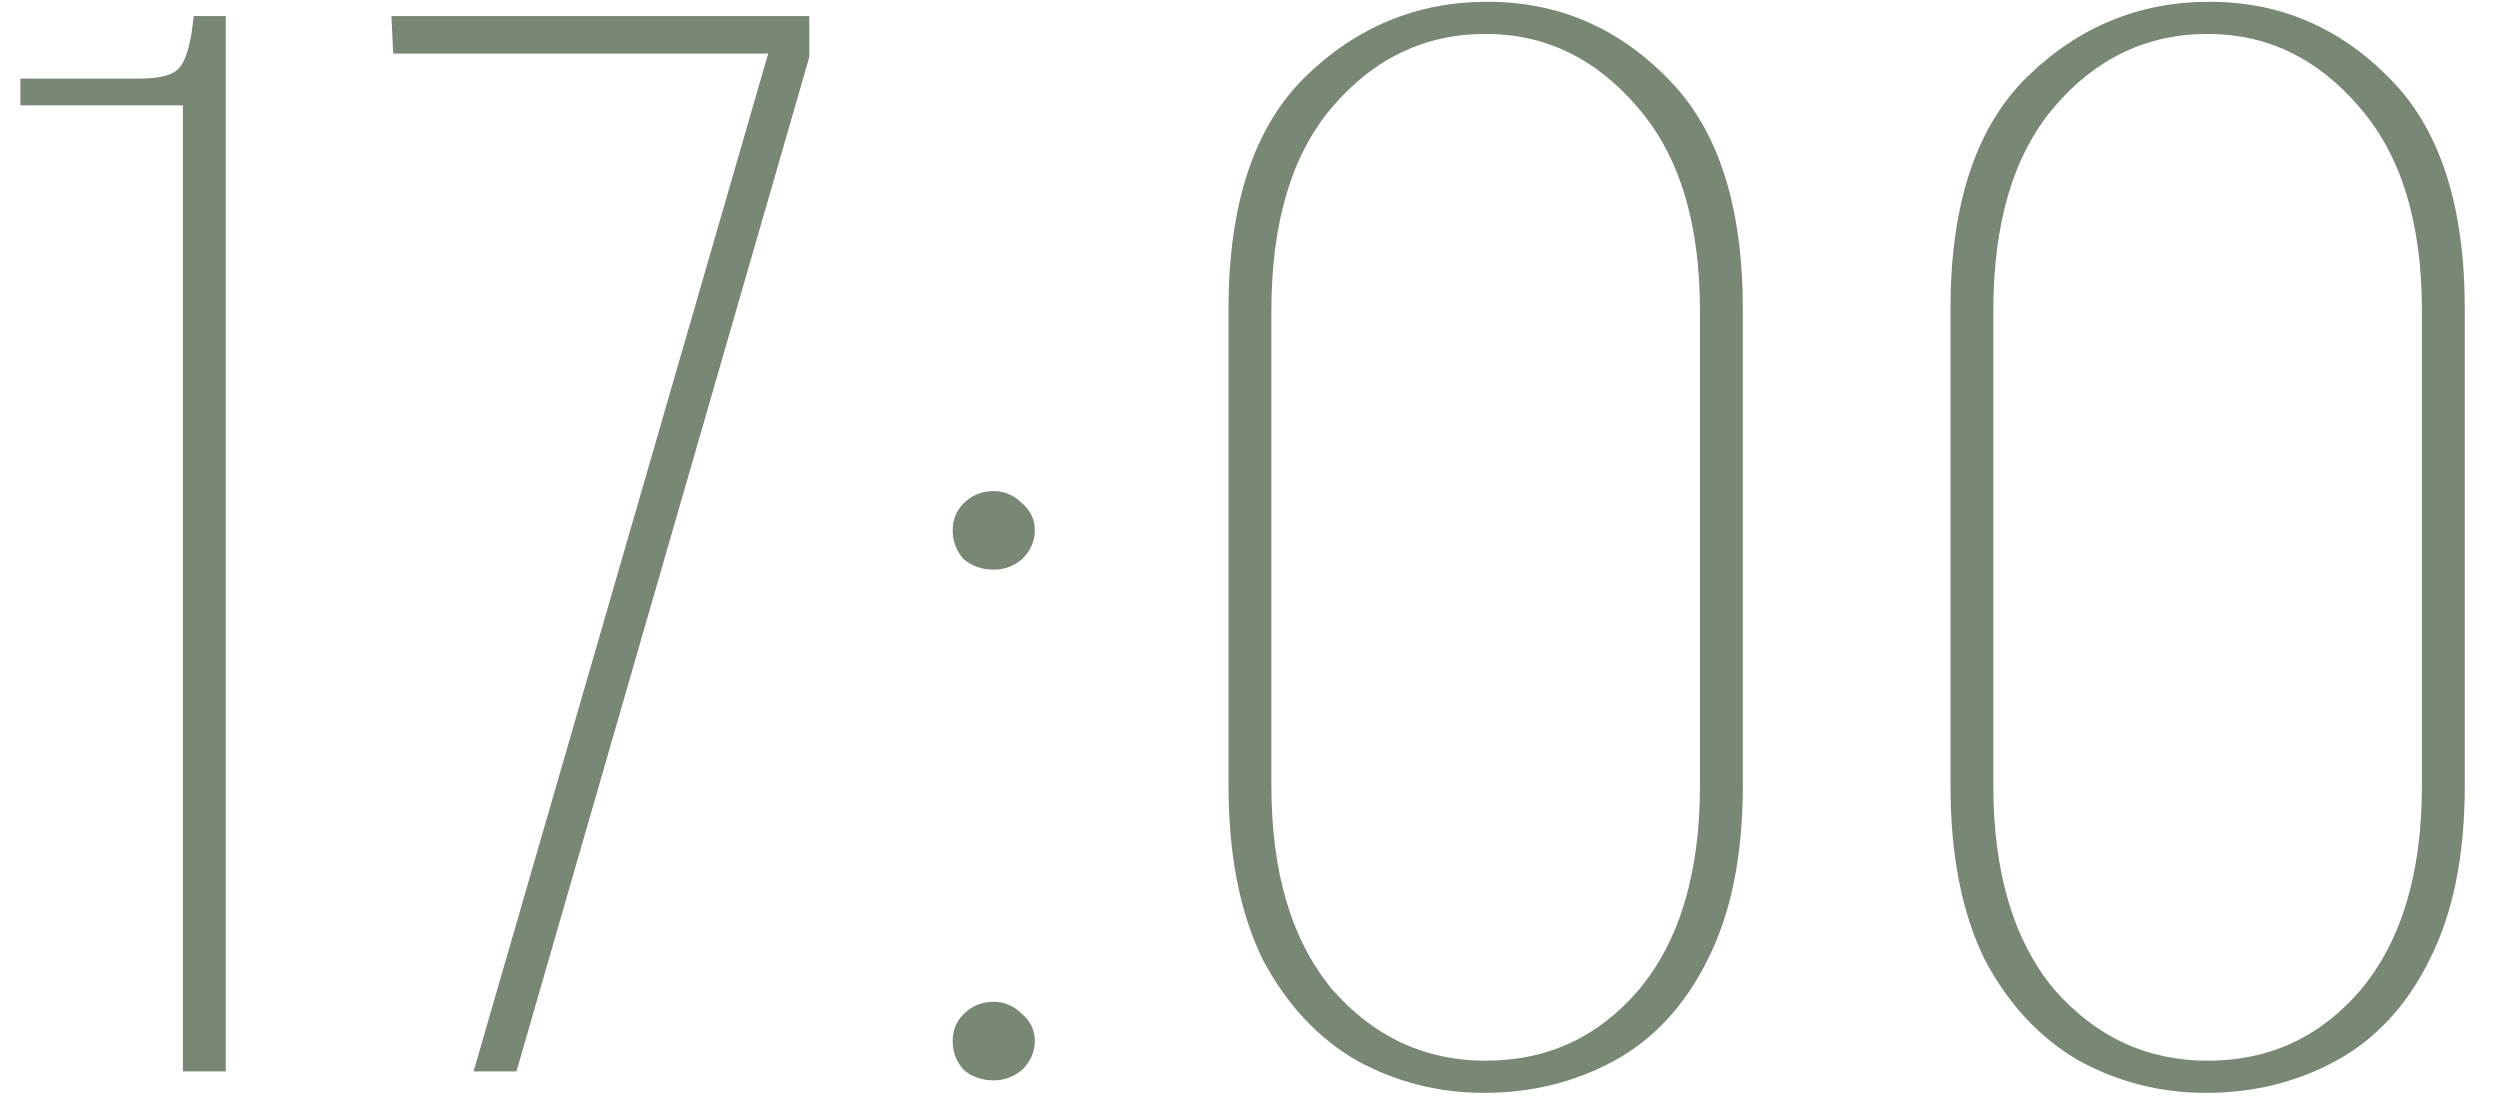 <?xml version="1.0" encoding="UTF-8"?> <svg xmlns="http://www.w3.org/2000/svg" width="56" height="25" viewBox="0 0 56 25" fill="none"><path d="M4.097 24V2.36H0.457V1.76H3.137C3.59 1.76 3.884 1.68 4.017 1.52C4.177 1.333 4.284 0.947 4.337 0.36H5.057V24H4.097ZM10.608 24L17.208 1.2H8.808L8.768 0.36H18.128V1.28L11.568 24H10.608ZM22.26 12.76C21.993 12.76 21.767 12.68 21.58 12.52C21.42 12.333 21.34 12.12 21.34 11.88C21.34 11.64 21.42 11.44 21.58 11.28C21.767 11.093 21.993 11 22.26 11C22.5 11 22.713 11.093 22.9 11.28C23.087 11.44 23.18 11.64 23.18 11.88C23.18 12.12 23.087 12.333 22.9 12.52C22.713 12.68 22.5 12.76 22.26 12.76ZM22.26 24.2C21.993 24.2 21.767 24.12 21.58 23.96C21.42 23.773 21.34 23.56 21.34 23.32C21.34 23.08 21.42 22.88 21.58 22.72C21.767 22.533 21.993 22.44 22.26 22.44C22.5 22.44 22.713 22.533 22.9 22.72C23.087 22.88 23.18 23.08 23.18 23.32C23.18 23.56 23.087 23.773 22.9 23.96C22.713 24.12 22.5 24.2 22.26 24.2ZM33.239 24.48C32.226 24.48 31.279 24.24 30.399 23.76C29.519 23.253 28.813 22.493 28.279 21.48C27.773 20.44 27.519 19.147 27.519 17.6V6.92C27.519 4.573 28.093 2.84 29.239 1.72C30.386 0.6 31.746 0.04 33.319 0.04C34.893 0.04 36.239 0.613 37.359 1.76C38.479 2.88 39.039 4.6 39.039 6.92V17.6C39.039 19.173 38.773 20.48 38.239 21.52C37.733 22.533 37.039 23.28 36.159 23.76C35.279 24.24 34.306 24.48 33.239 24.48ZM33.279 23.76C34.666 23.76 35.813 23.227 36.719 22.16C37.626 21.067 38.079 19.547 38.079 17.6V6.96C38.079 4.987 37.613 3.467 36.679 2.4C35.746 1.307 34.613 0.76 33.279 0.76C31.919 0.76 30.773 1.307 29.839 2.4C28.933 3.467 28.479 4.987 28.479 6.96V17.6C28.479 19.547 28.933 21.067 29.839 22.16C30.773 23.227 31.919 23.76 33.279 23.76ZM49.411 24.48C48.398 24.48 47.451 24.24 46.571 23.76C45.691 23.253 44.984 22.493 44.451 21.48C43.944 20.44 43.691 19.147 43.691 17.6V6.92C43.691 4.573 44.264 2.84 45.411 1.72C46.558 0.6 47.918 0.04 49.491 0.04C51.064 0.04 52.411 0.613 53.531 1.76C54.651 2.88 55.211 4.6 55.211 6.92V17.6C55.211 19.173 54.944 20.48 54.411 21.52C53.904 22.533 53.211 23.28 52.331 23.76C51.451 24.24 50.478 24.48 49.411 24.48ZM49.451 23.76C50.838 23.76 51.984 23.227 52.891 22.16C53.798 21.067 54.251 19.547 54.251 17.6V6.96C54.251 4.987 53.784 3.467 52.851 2.4C51.918 1.307 50.784 0.76 49.451 0.76C48.091 0.76 46.944 1.307 46.011 2.4C45.104 3.467 44.651 4.987 44.651 6.96V17.6C44.651 19.547 45.104 21.067 46.011 22.16C46.944 23.227 48.091 23.76 49.451 23.76Z" fill="#798775"></path></svg> 